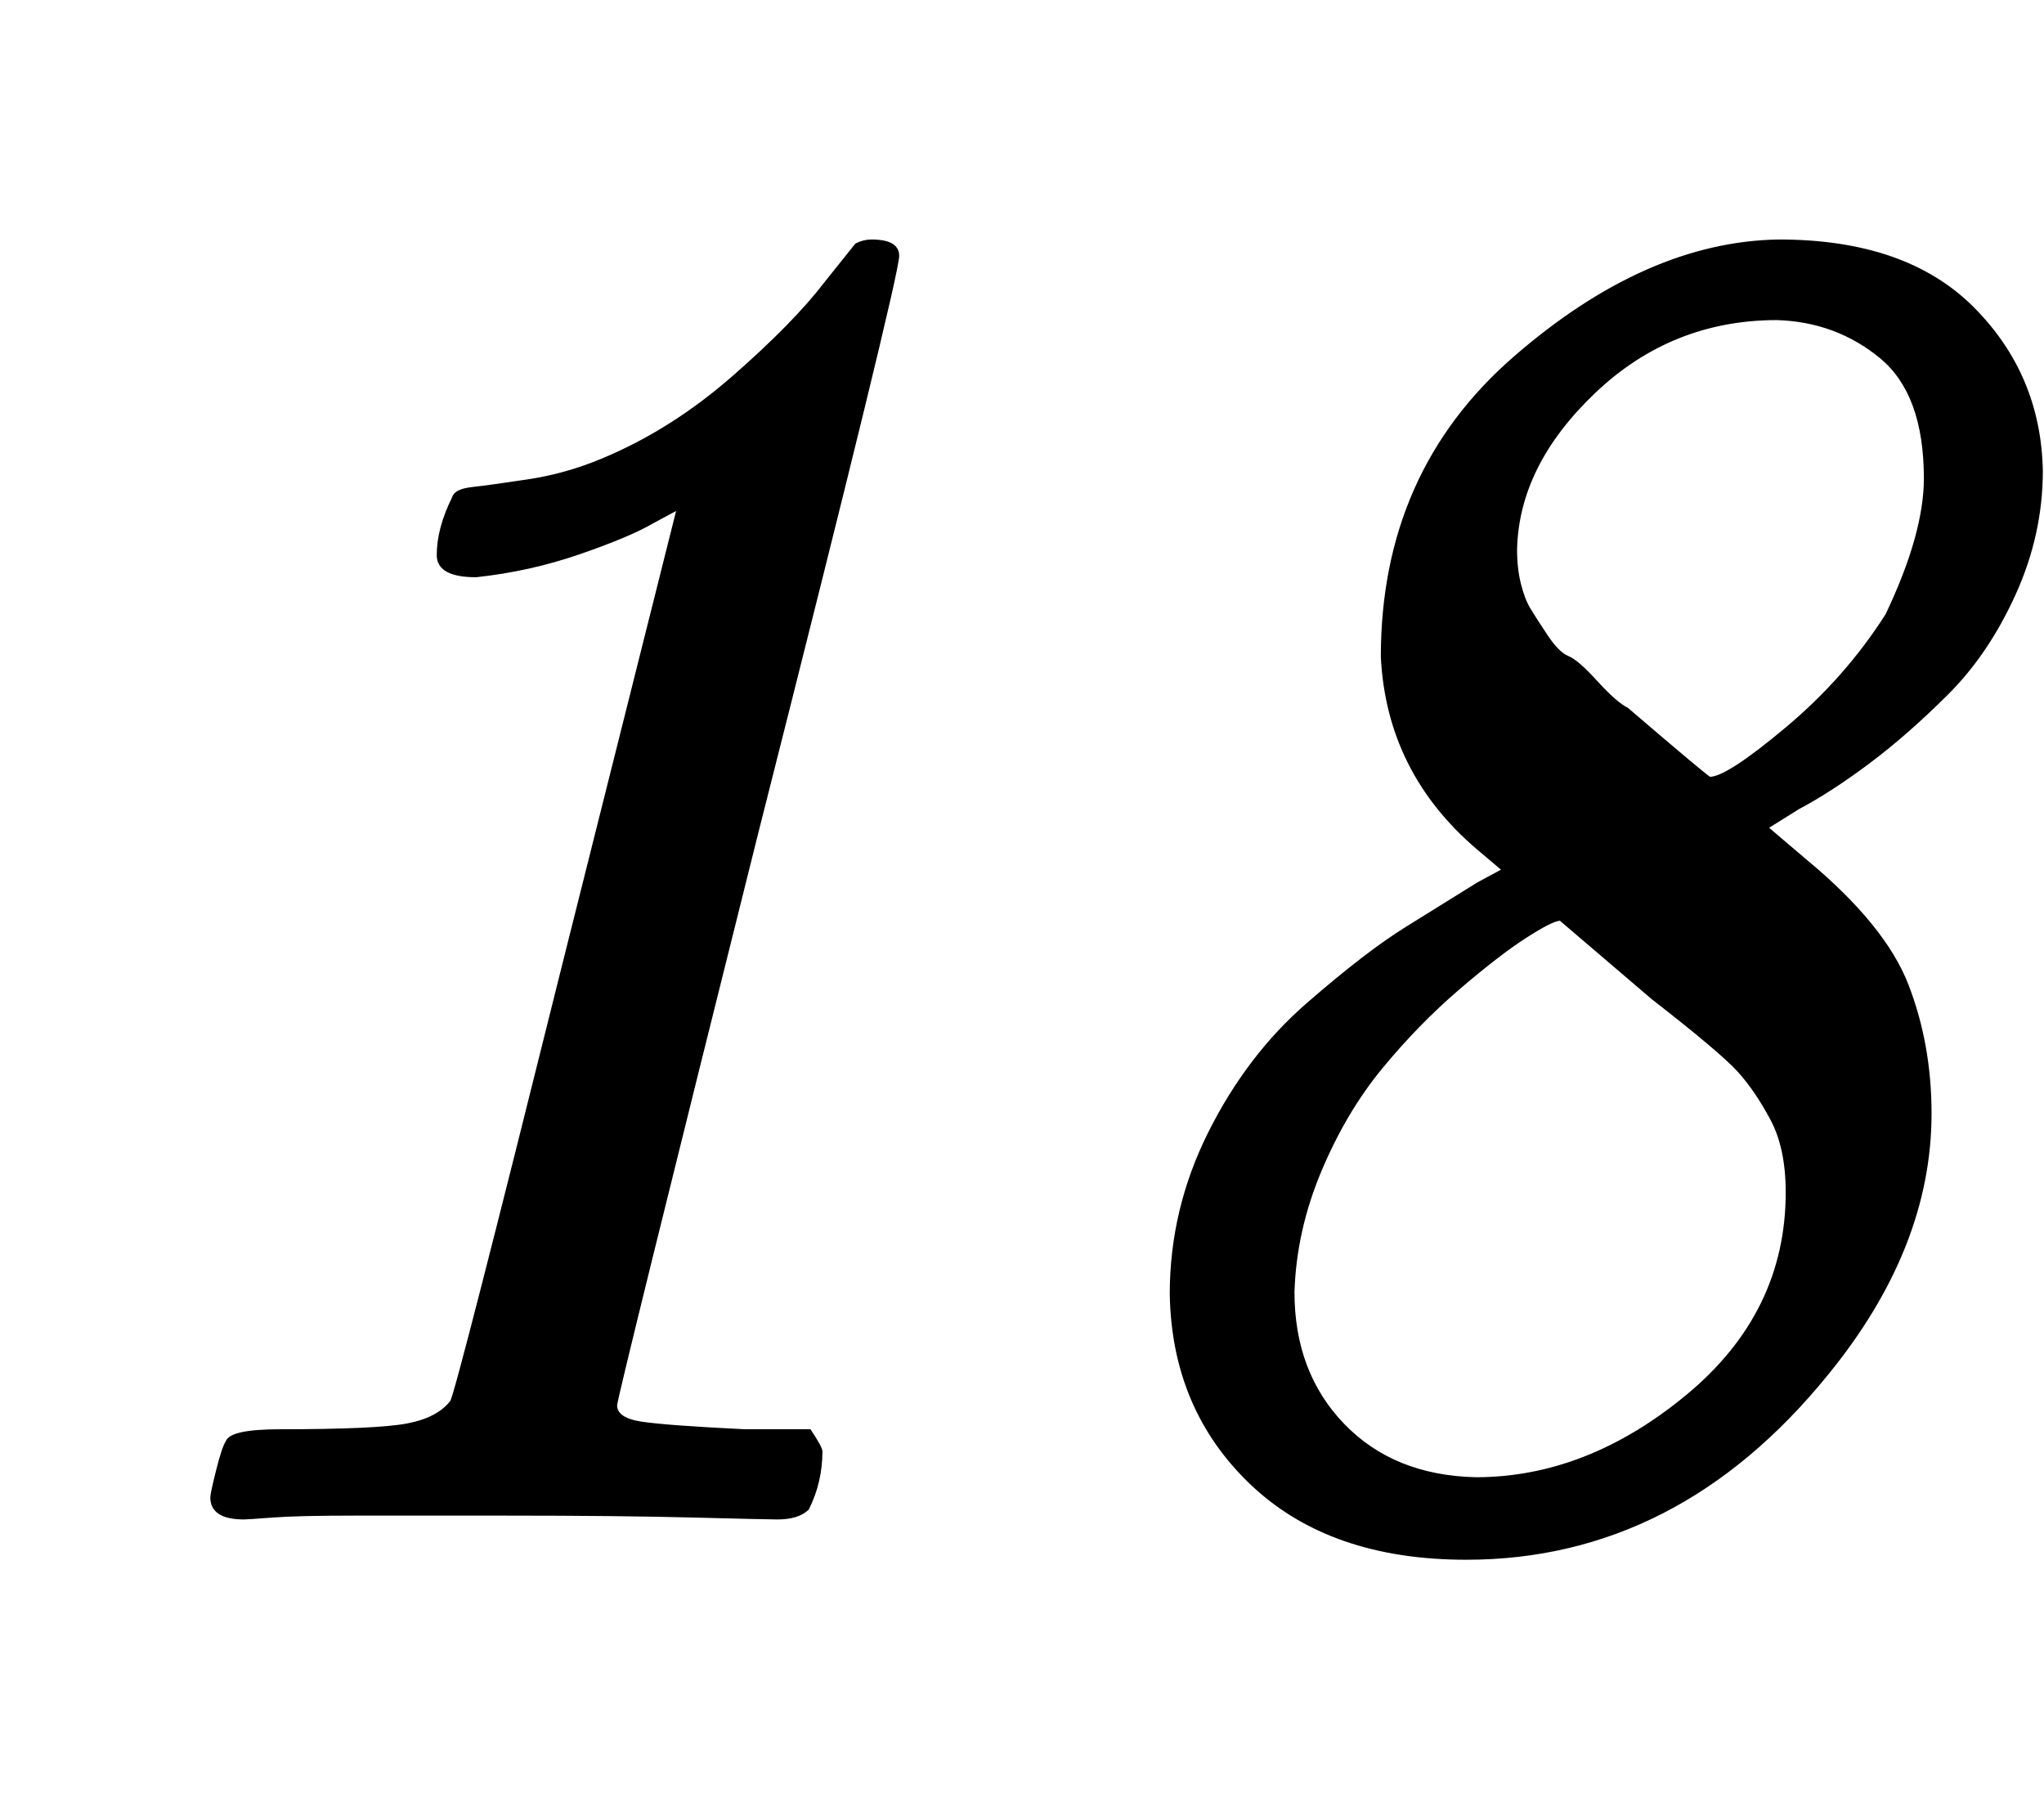 <svg xmlns:xlink="http://www.w3.org/1999/xlink" width="2.474ex" height="2.176ex" style="vertical-align: -0.338ex; margin-right: -0.098ex;" viewBox="0 -791.3 1065 936.9" role="img" focusable="false" xmlns="http://www.w3.org/2000/svg" aria-labelledby="MathJax-SVG-1-Title">
<title id="MathJax-SVG-1-Title">{\displaystyle {\mathit {18}}}</title>
<defs aria-hidden="true">
<path stroke-width="1" id="E1-MJMAINI-31" d="M248 491Q228 491 228 502Q228 516 236 532Q237 536 246 537T275 541T314 552Q350 567 382 595T430 644L446 664Q450 666 454 666Q468 666 468 658Q468 647 395 359Q321 63 321 59Q321 52 334 50T388 46H422Q428 37 428 35Q428 19 421 5Q416 0 405 0Q400 0 361 1T263 2Q215 2 185 2T142 1T127 0Q110 0 110 11Q110 13 113 25T118 40Q120 46 146 46Q196 46 212 49T235 61Q238 66 295 295L353 526L340 519Q328 512 302 503T248 491Z"></path>
<path stroke-width="1" id="E1-MJMAINI-38" d="M209 449Q209 545 278 605T416 666Q482 666 517 631T553 546Q553 513 539 482T504 430T463 394T426 370L410 360L430 343Q471 309 483 278T495 211Q495 141 441 75Q363 -21 253 -21Q182 -21 141 18T99 117Q99 161 119 201T170 268T222 308T259 331L272 338L259 349Q212 389 209 449ZM492 542Q492 586 469 605T415 625Q360 625 320 587T279 505Q279 495 281 487T286 474T295 460T306 449T321 436T337 422Q379 386 380 386Q389 386 420 412T472 471Q492 513 492 542ZM163 118Q163 76 189 49T258 21Q316 21 368 64T420 170Q420 193 412 208T395 233T350 271L302 312Q298 312 284 303T249 276T209 235T177 181T163 118Z"></path>
</defs>
<g stroke="currentColor" fill="currentColor" stroke-width="0" transform="matrix(1 0 0 -1 0 0)" aria-hidden="true">
 <use xlink:href="#E1-MJMAINI-31"></use>
 <use xlink:href="#E1-MJMAINI-38" x="511" y="0"></use>
</g>
</svg>